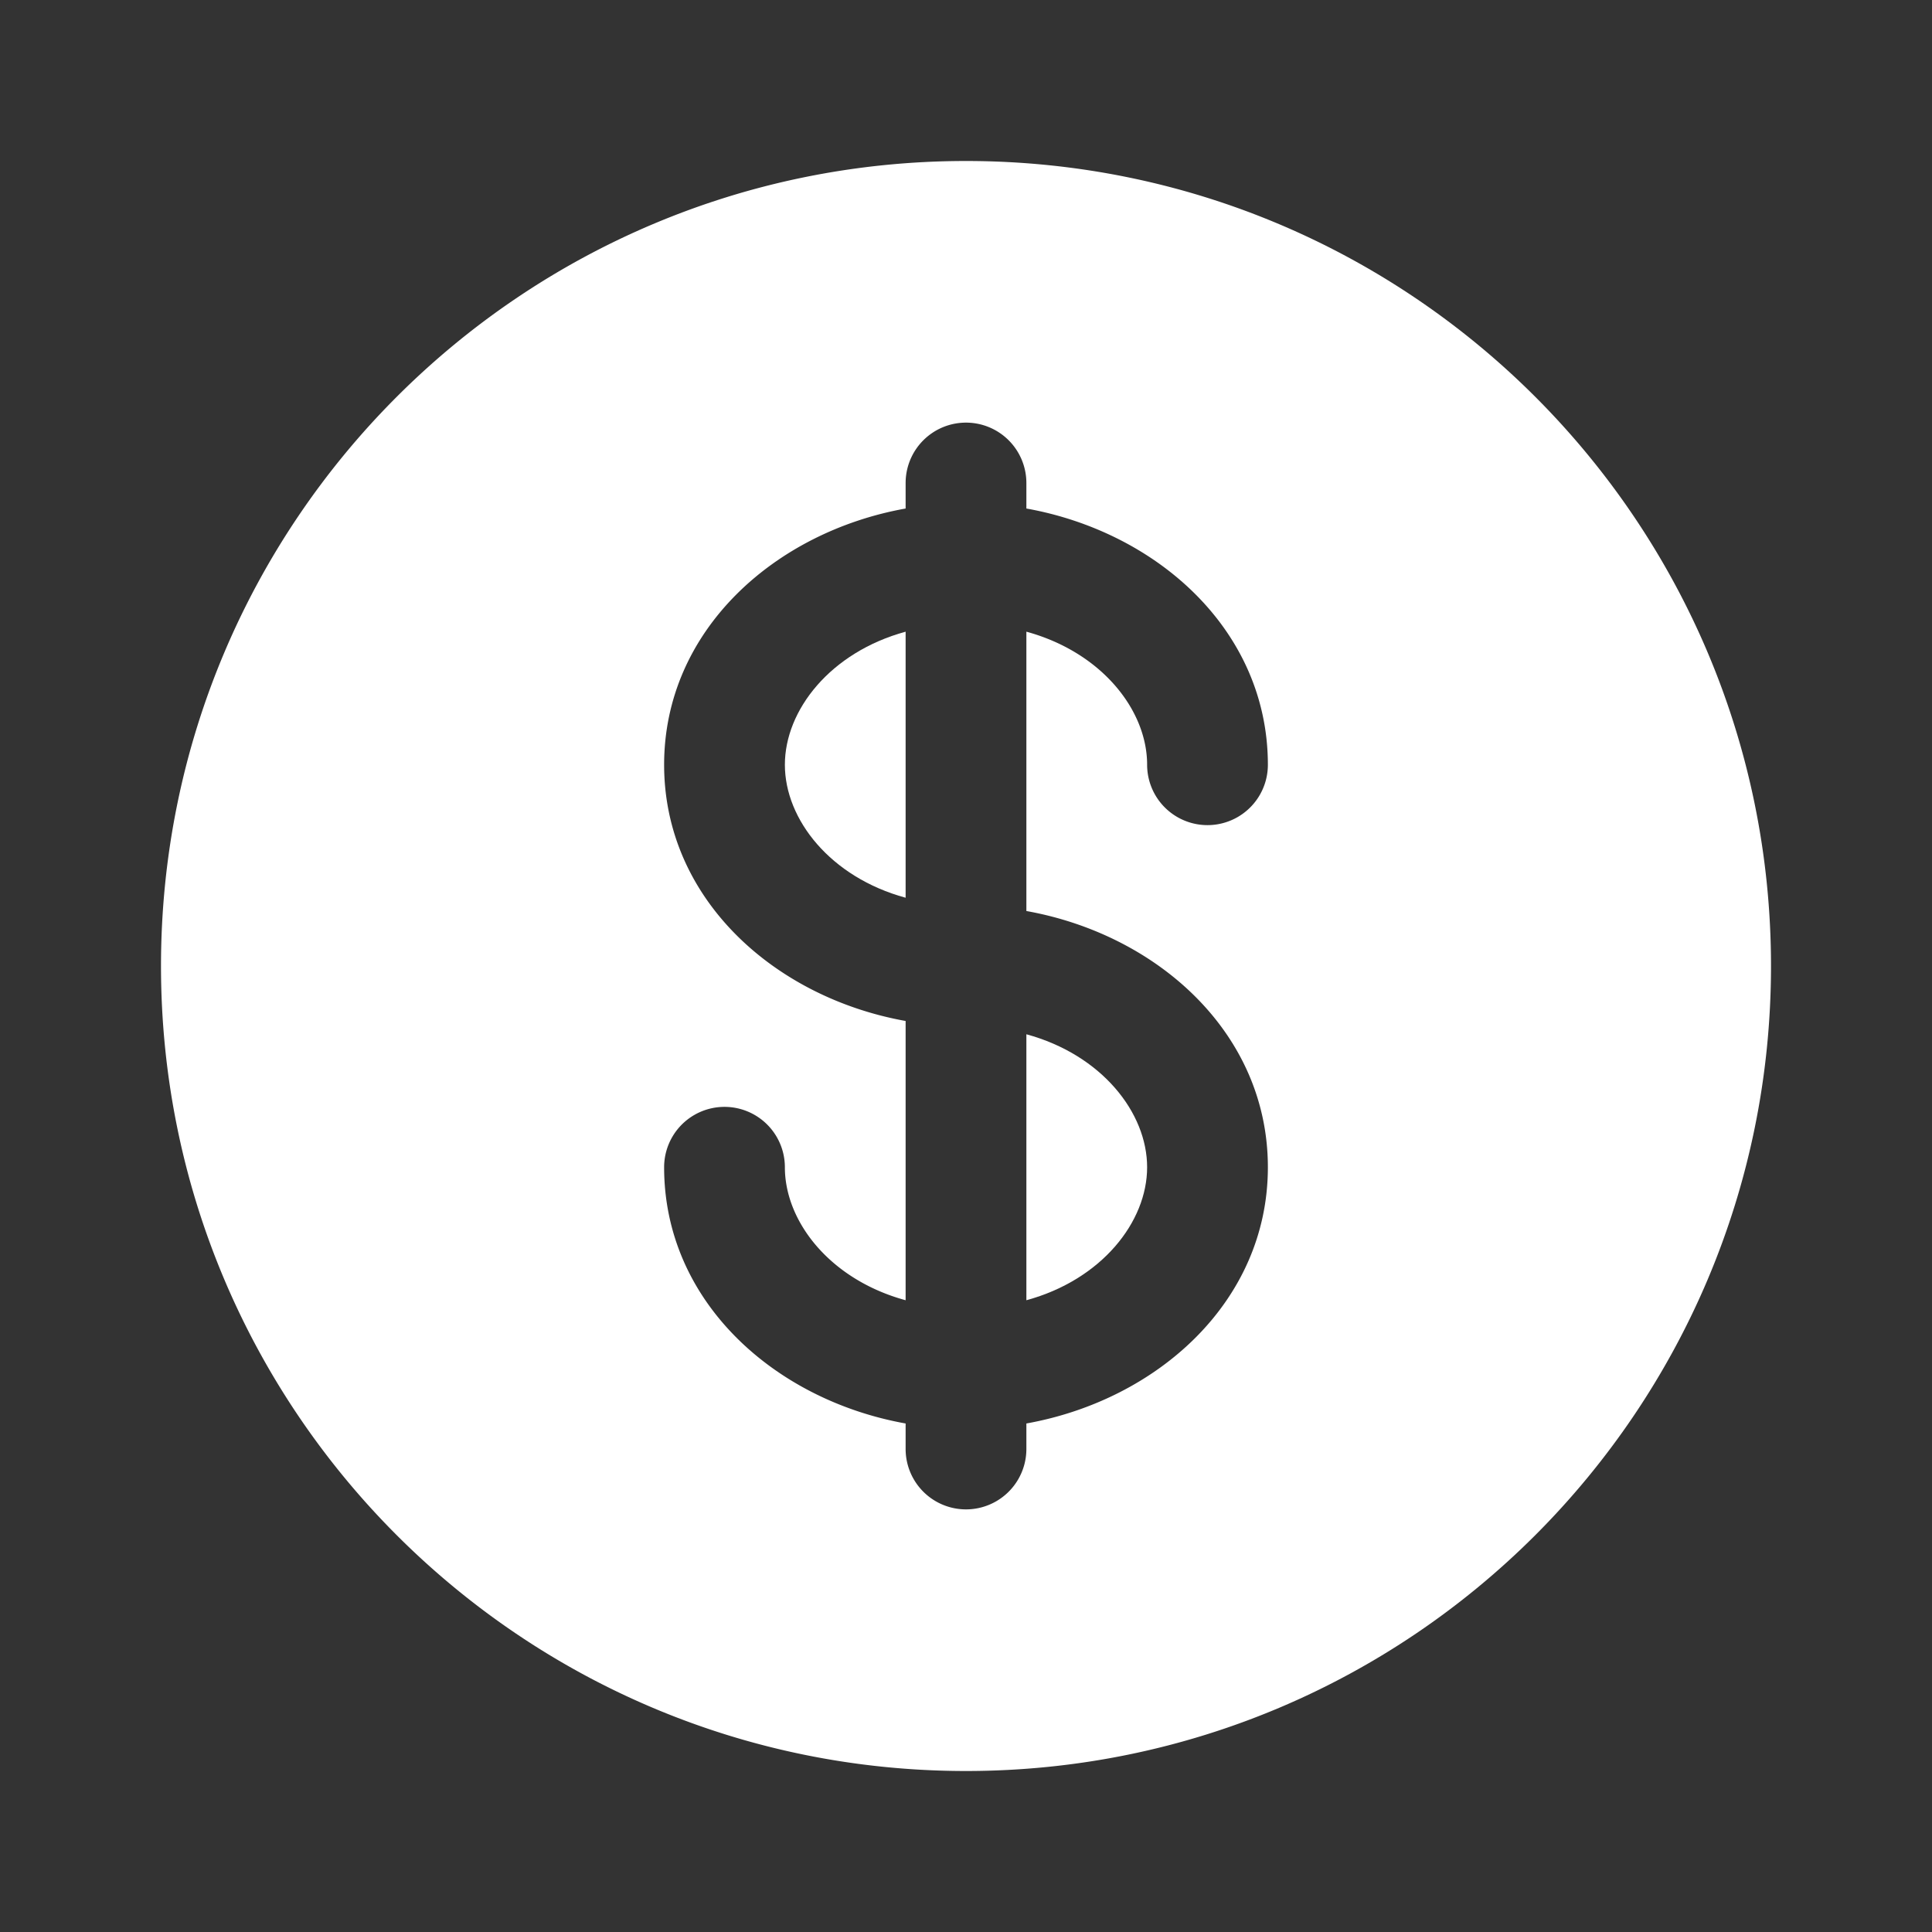 <svg xmlns="http://www.w3.org/2000/svg" width="24" height="24" fill="none"><rect width="100%" height="100%" fill="#333333" stroke="none"/><path d="M11.25 7.847c-.936.256-1.5.975-1.5 1.653s.564 1.397 1.5 1.652V7.848Zm1.5 5.001v3.304c.936-.255 1.5-.974 1.5-1.652 0-.678-.564-1.397-1.5-1.652Z" fill="#fff"/><path fill-rule="evenodd" clip-rule="evenodd" d="M22 12c0 5.523-4.477 10-10 10S2 17.523 2 12 6.477 2 12 2s10 4.477 10 10ZM12 5.25a.75.75 0 0 1 .75.75v.317c1.63.292 3 1.517 3 3.183a.75.75 0 0 1-1.5 0c0-.678-.564-1.397-1.5-1.653v3.47c1.63.292 3 1.517 3 3.183s-1.37 2.891-3 3.183V18a.75.75 0 0 1-1.5 0v-.317c-1.63-.292-3-1.517-3-3.183a.75.75 0 0 1 1.5 0c0 .678.564 1.397 1.5 1.652v-3.469c-1.63-.292-3-1.517-3-3.183s1.37-2.891 3-3.183V6a.75.75 0 0 1 .75-.75Z" fill="#fff"/></svg>